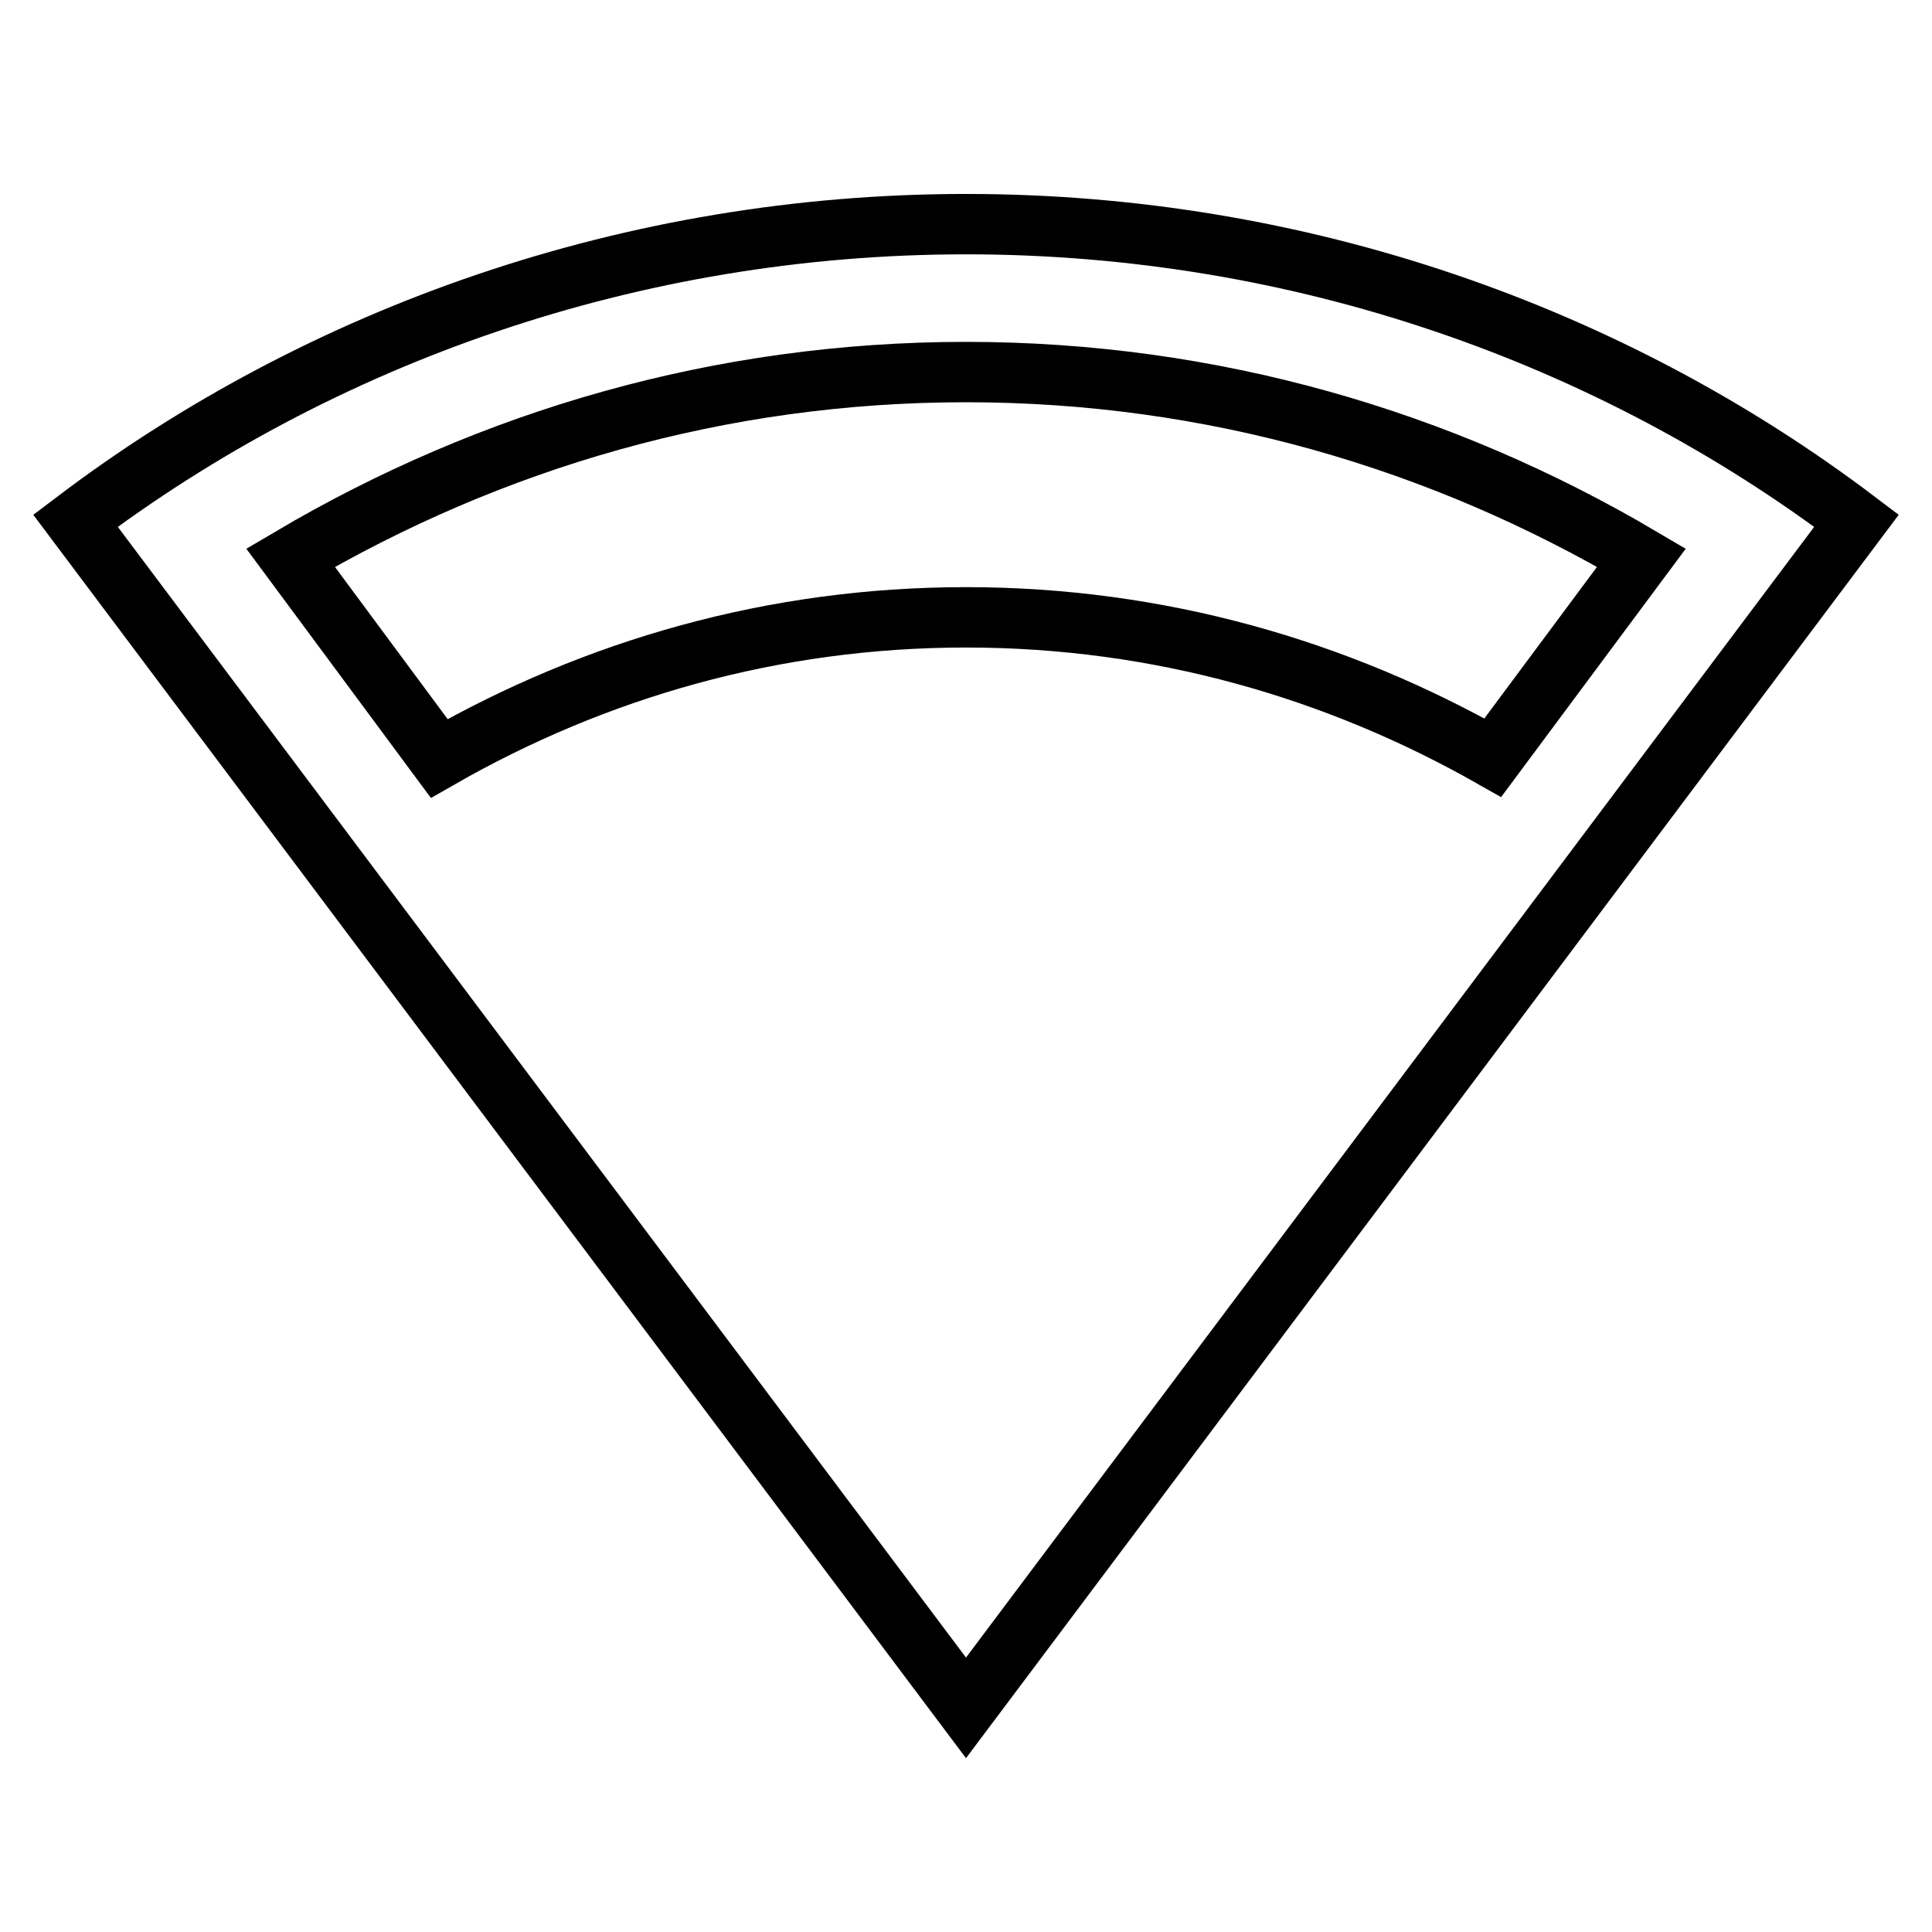 <?xml version="1.0" encoding="utf-8"?>
<!-- Svg Vector Icons : http://www.onlinewebfonts.com/icon -->
<!DOCTYPE svg PUBLIC "-//W3C//DTD SVG 1.1//EN" "http://www.w3.org/Graphics/SVG/1.1/DTD/svg11.dtd">
<svg version="1.1" xmlns="http://www.w3.org/2000/svg" xmlns:xlink="http://www.w3.org/1999/xlink" x="0px" y="0px" viewBox="0 0 256 256" enable-background="new 0 0 256 256" xml:space="preserve">
<g> <path stroke-width="8" fill-opacity="0" stroke="#000000"  d="M128,29.7C83.8,29.7,42.5,44.4,10,69l118,157.3L246,69C213.5,44.4,172.3,29.7,128,29.7z M128,81.8 c-25.6,0-49.2,6.9-69.8,18.7L38.5,73.9c26.6-15.7,57-24.6,89.5-24.6s62.9,8.9,89.5,24.6l-19.7,26.5C177.2,88.7,153.6,81.8,128,81.8 z"/></g>
</svg>
